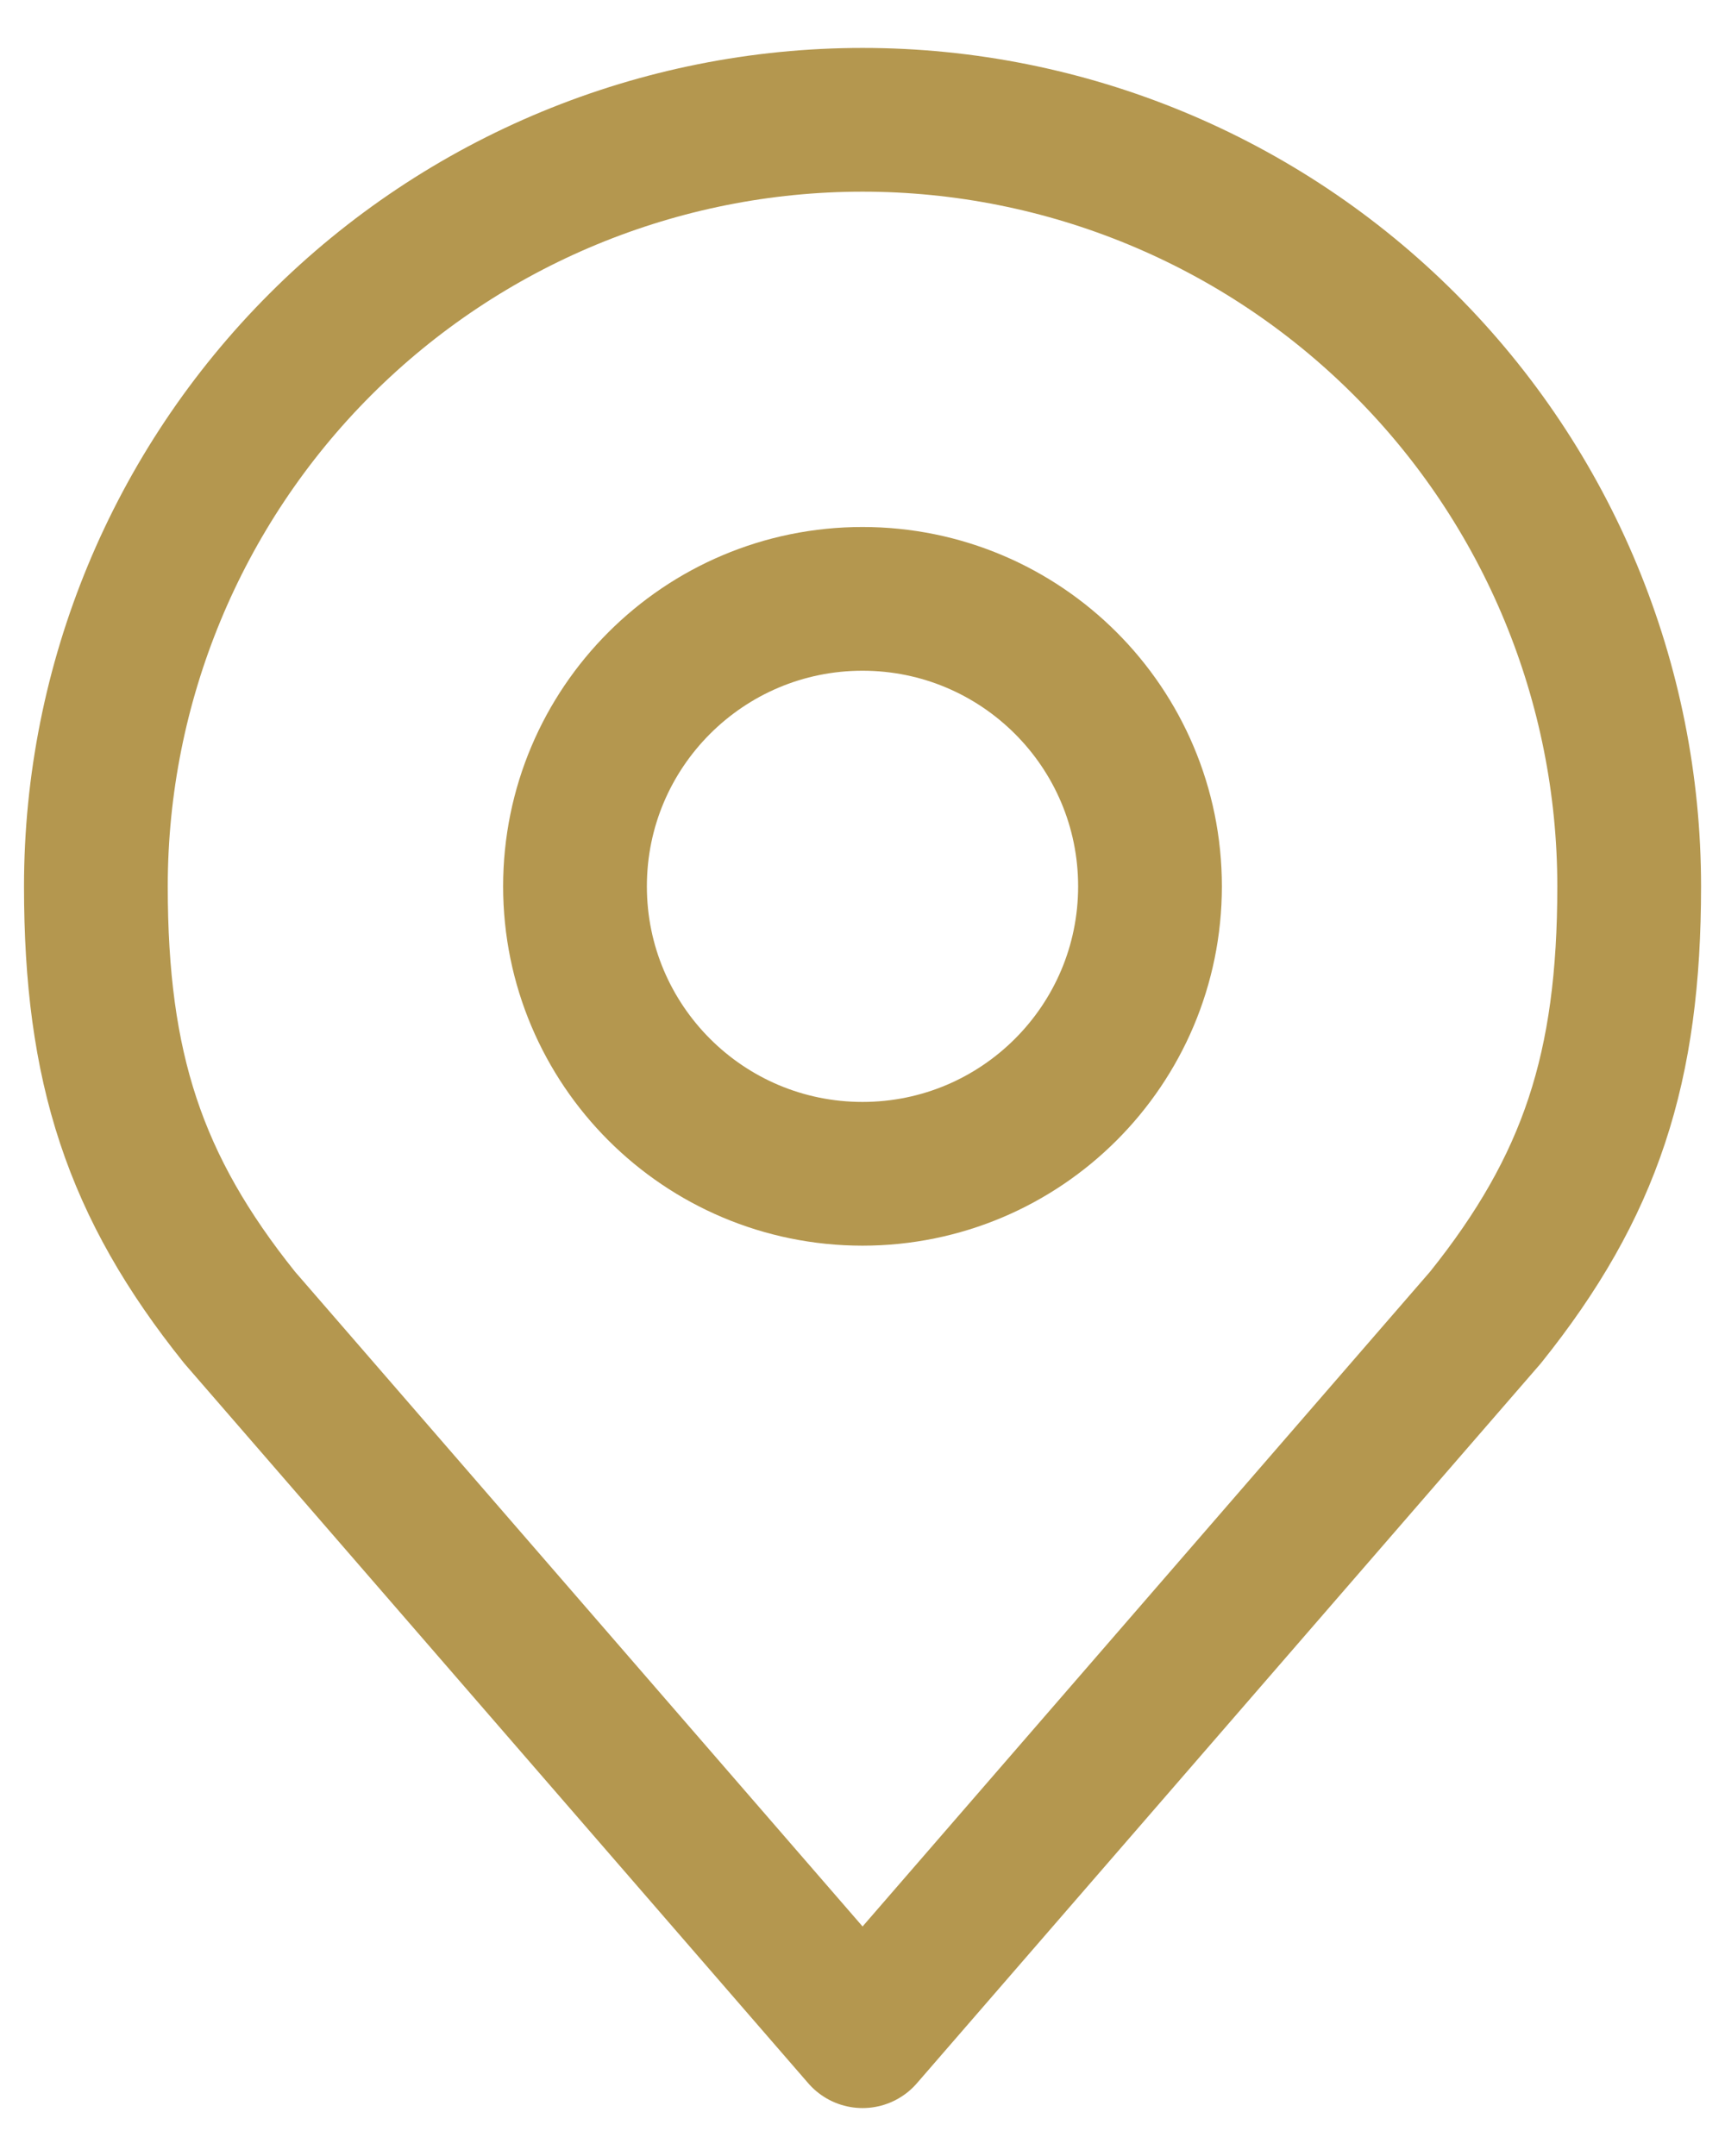 <svg width="24" height="30" viewBox="0 0 24 30" fill="none" xmlns="http://www.w3.org/2000/svg">
<path d="M12 16.333C14.209 16.333 16 14.542 16 12.333C16 10.124 14.209 8.333 12 8.333C9.791 8.333 8 10.124 8 12.333C8 14.542 9.791 16.333 12 16.333Z" stroke="#B4974F" stroke-width="2" stroke-linecap="round" stroke-linejoin="round"/>
<path d="M12.001 1.667C9.172 1.667 6.459 2.79 4.458 4.791C2.458 6.791 1.334 9.504 1.334 12.333C1.334 14.856 1.87 16.507 3.334 18.333L12.001 28.333L20.667 18.333C22.131 16.507 22.667 14.856 22.667 12.333C22.667 9.504 21.544 6.791 19.543 4.791C17.543 2.79 14.83 1.667 12.001 1.667Z" stroke="#B4974F" stroke-width="2" stroke-linecap="round" stroke-linejoin="round"/>
</svg>
